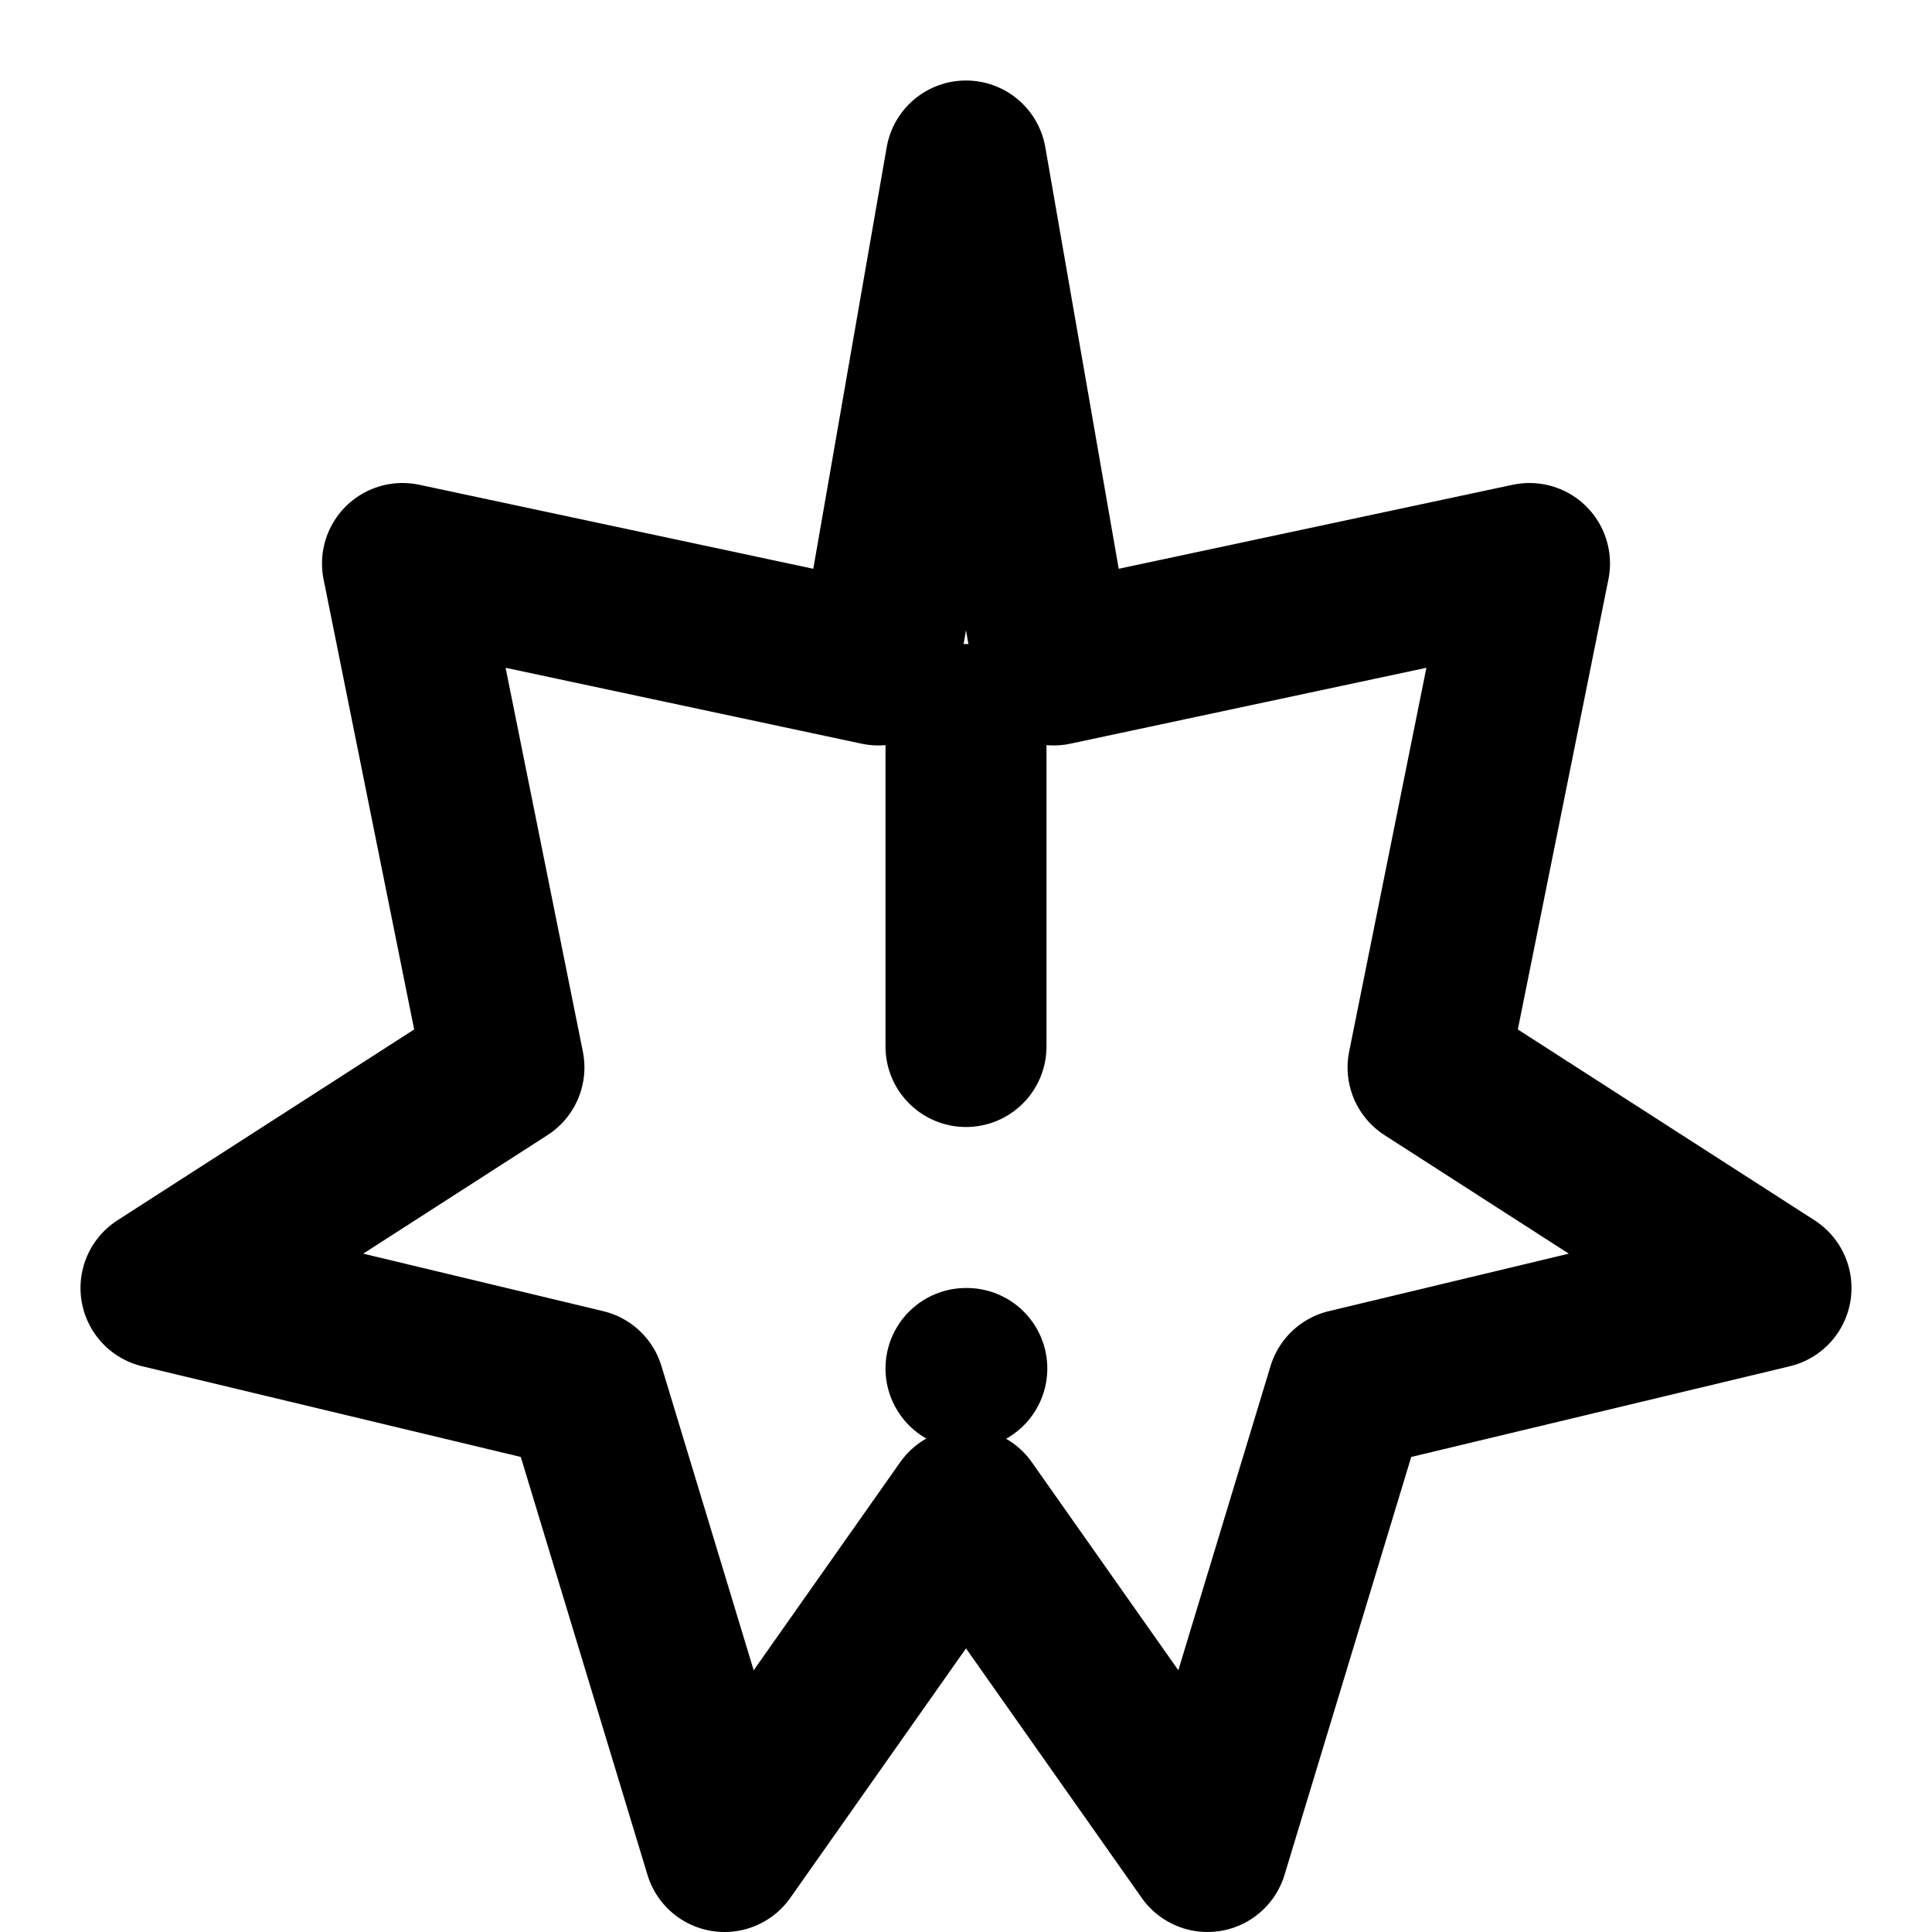 <svg width="24" height="24" viewBox="0 0 24 24" fill="none" xmlns="http://www.w3.org/2000/svg">
<path d="M12 2L13.09 8.26L19 7L17.74 13.26L22 16L16.74 17.26L15 23L12 18.74L9 23L7.26 17.26L2 16L6.26 13.26L5 7L10.91 8.26L12 2Z" stroke="currentColor" stroke-width="2" stroke-linecap="round" stroke-linejoin="round"/>
<path d="M12 9V13" stroke="currentColor" stroke-width="2" stroke-linecap="round"/>
<path d="M12 17H12.01" stroke="currentColor" stroke-width="2" stroke-linecap="round"/>
</svg>
